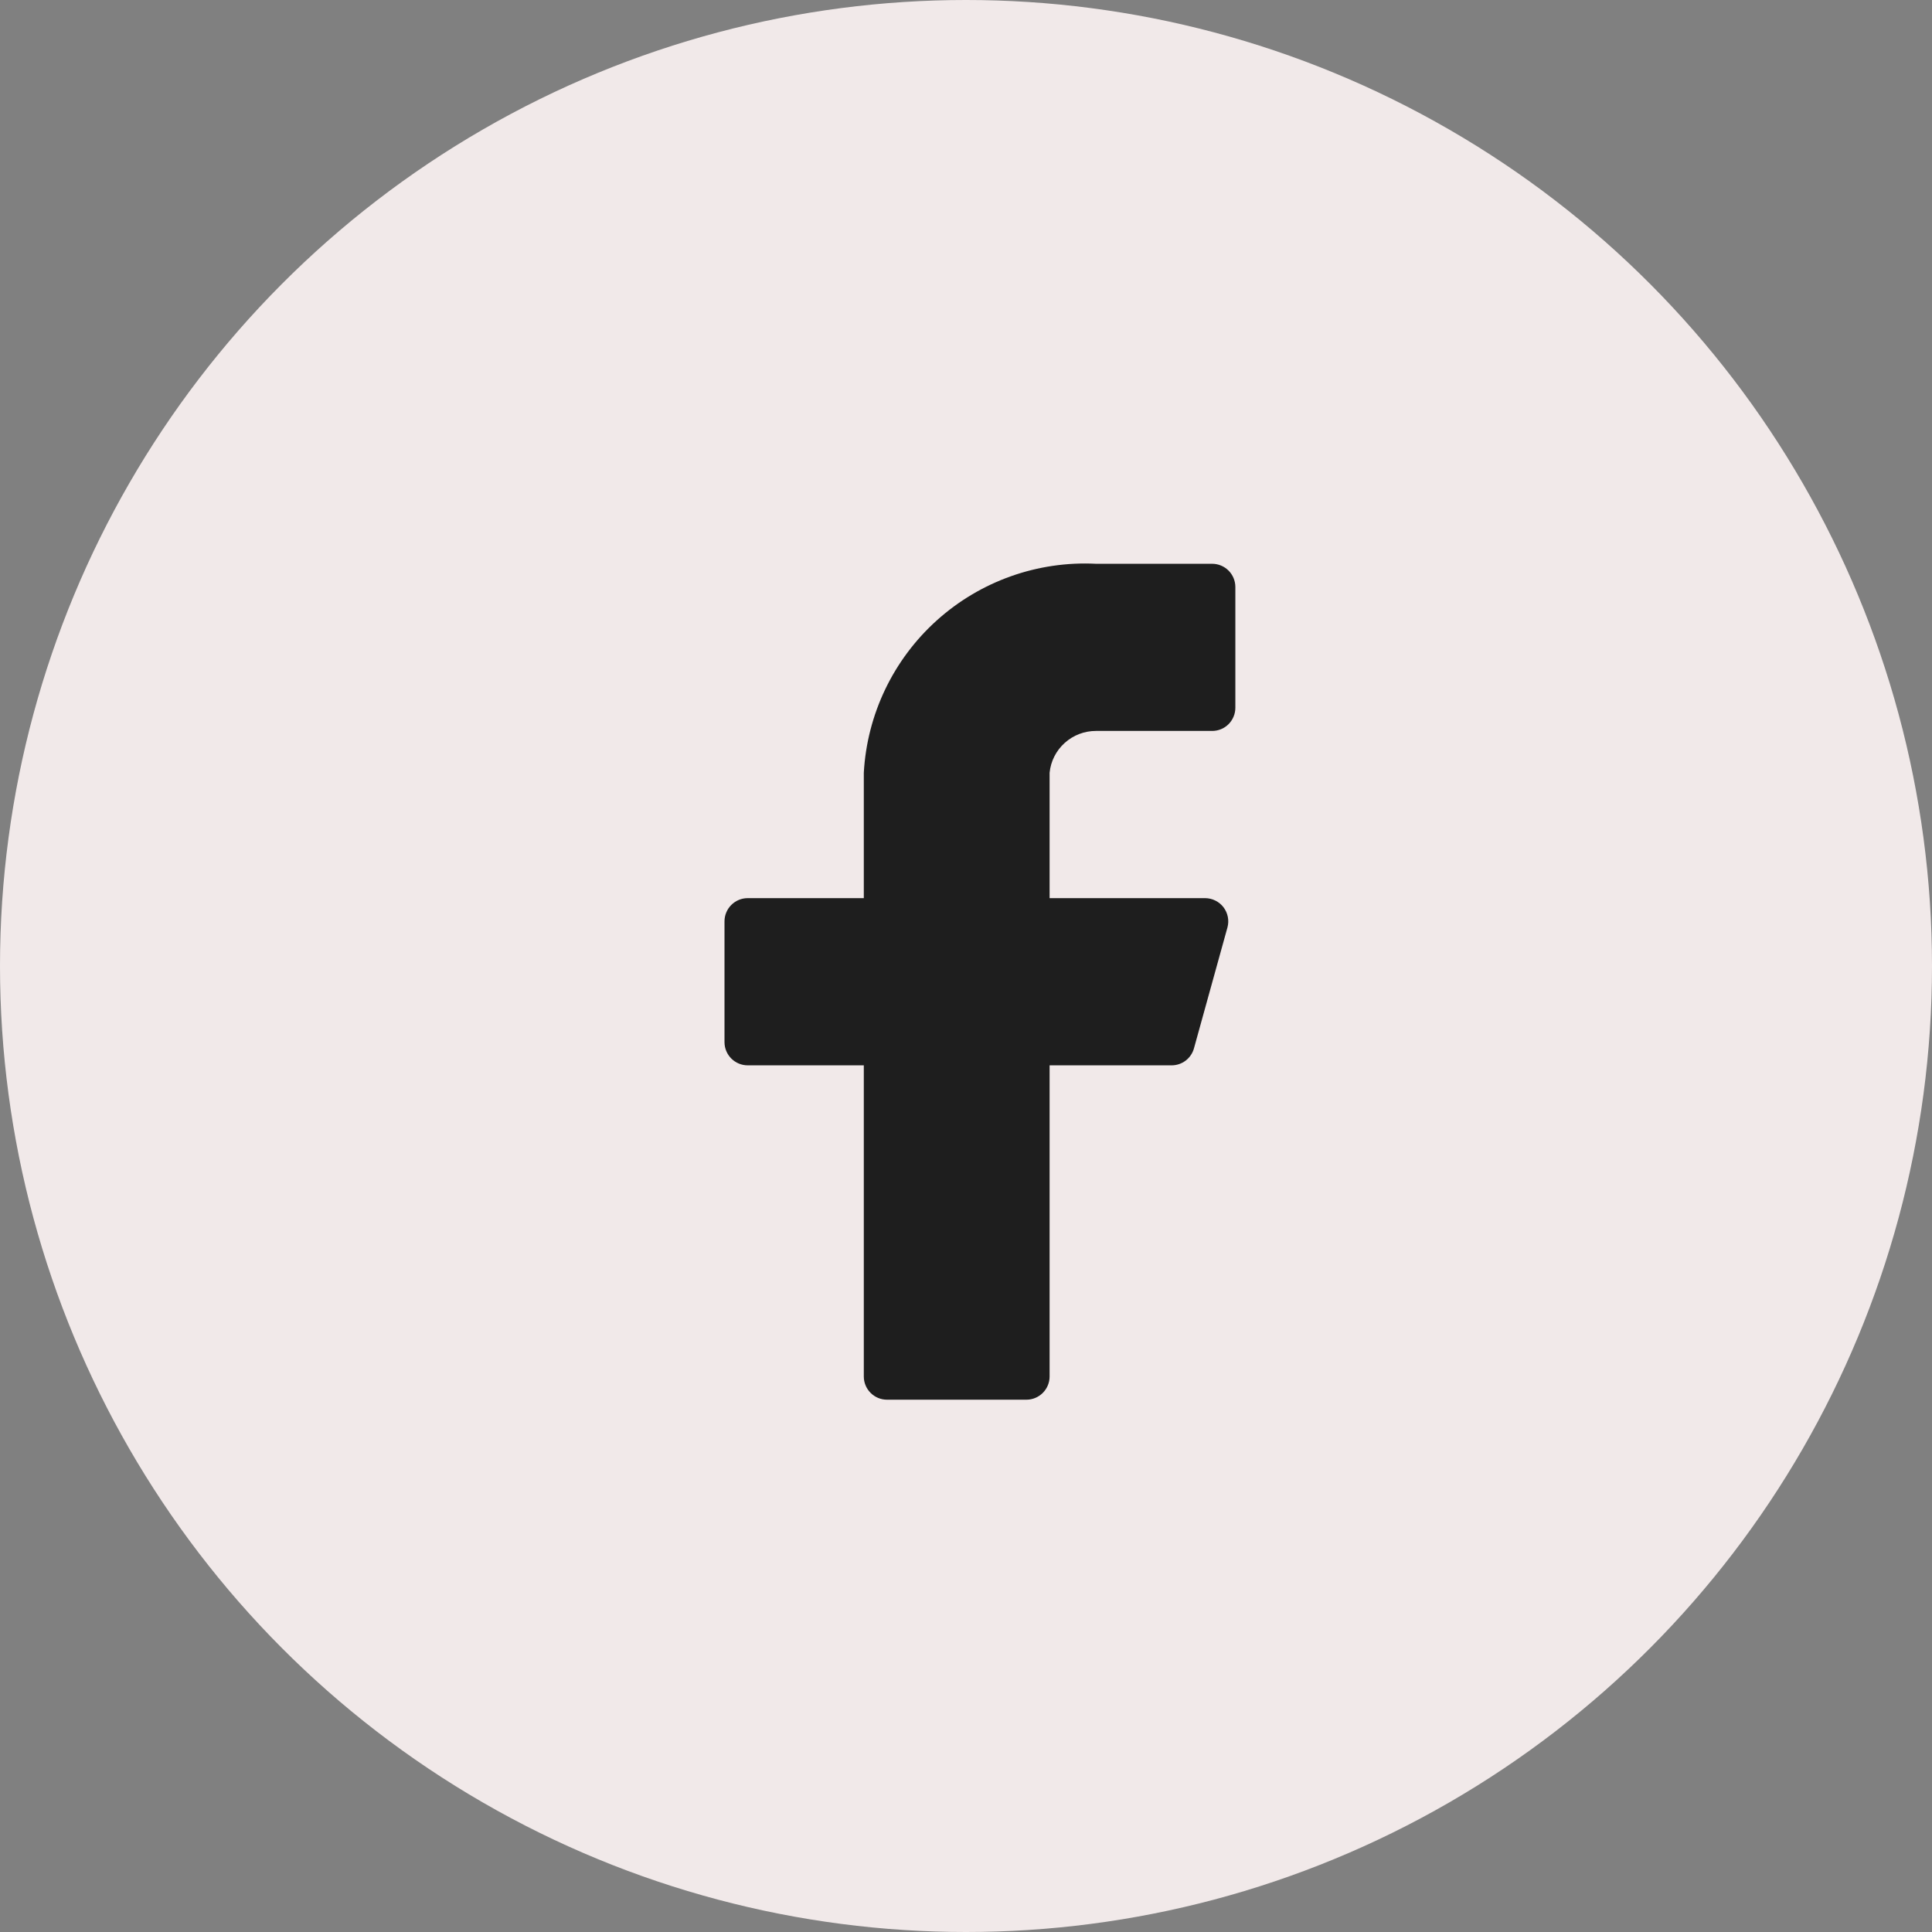 <svg width="48" height="48" viewBox="0 0 48 48" fill="none" xmlns="http://www.w3.org/2000/svg">
    <rect x="0" y="0" width="48" height="48" fill="#808080" stroke="none"/>
    <circle cx="24" cy="24" r="24" fill="#F1E9E9"/>
    <path d="M30.692 14.584C30.692 14.431 30.631 14.284 30.523 14.176C30.415 14.068 30.268 14.007 30.115 14.007H27.23C25.778 13.934 24.356 14.44 23.275 15.413C22.194 16.386 21.542 17.747 21.461 19.199V22.314H18.577C18.424 22.314 18.277 22.375 18.169 22.483C18.061 22.591 18 22.738 18 22.891V25.891C18 26.044 18.061 26.191 18.169 26.299C18.277 26.407 18.424 26.468 18.577 26.468H21.461V34.199C21.461 34.352 21.522 34.498 21.63 34.606C21.739 34.715 21.885 34.775 22.038 34.775H25.5C25.653 34.775 25.799 34.715 25.908 34.606C26.016 34.498 26.077 34.352 26.077 34.199V26.468H29.1C29.228 26.47 29.353 26.429 29.456 26.352C29.558 26.274 29.632 26.165 29.665 26.041L30.496 23.041C30.519 22.956 30.522 22.866 30.505 22.78C30.488 22.693 30.451 22.612 30.398 22.541C30.344 22.471 30.275 22.414 30.196 22.375C30.117 22.335 30.03 22.315 29.942 22.314H26.077V19.199C26.105 18.913 26.239 18.649 26.453 18.457C26.666 18.265 26.943 18.159 27.23 18.16H30.115C30.268 18.16 30.415 18.1 30.523 17.992C30.631 17.883 30.692 17.737 30.692 17.584V14.584Z" fill="#1E1E1E"/>
</svg>

